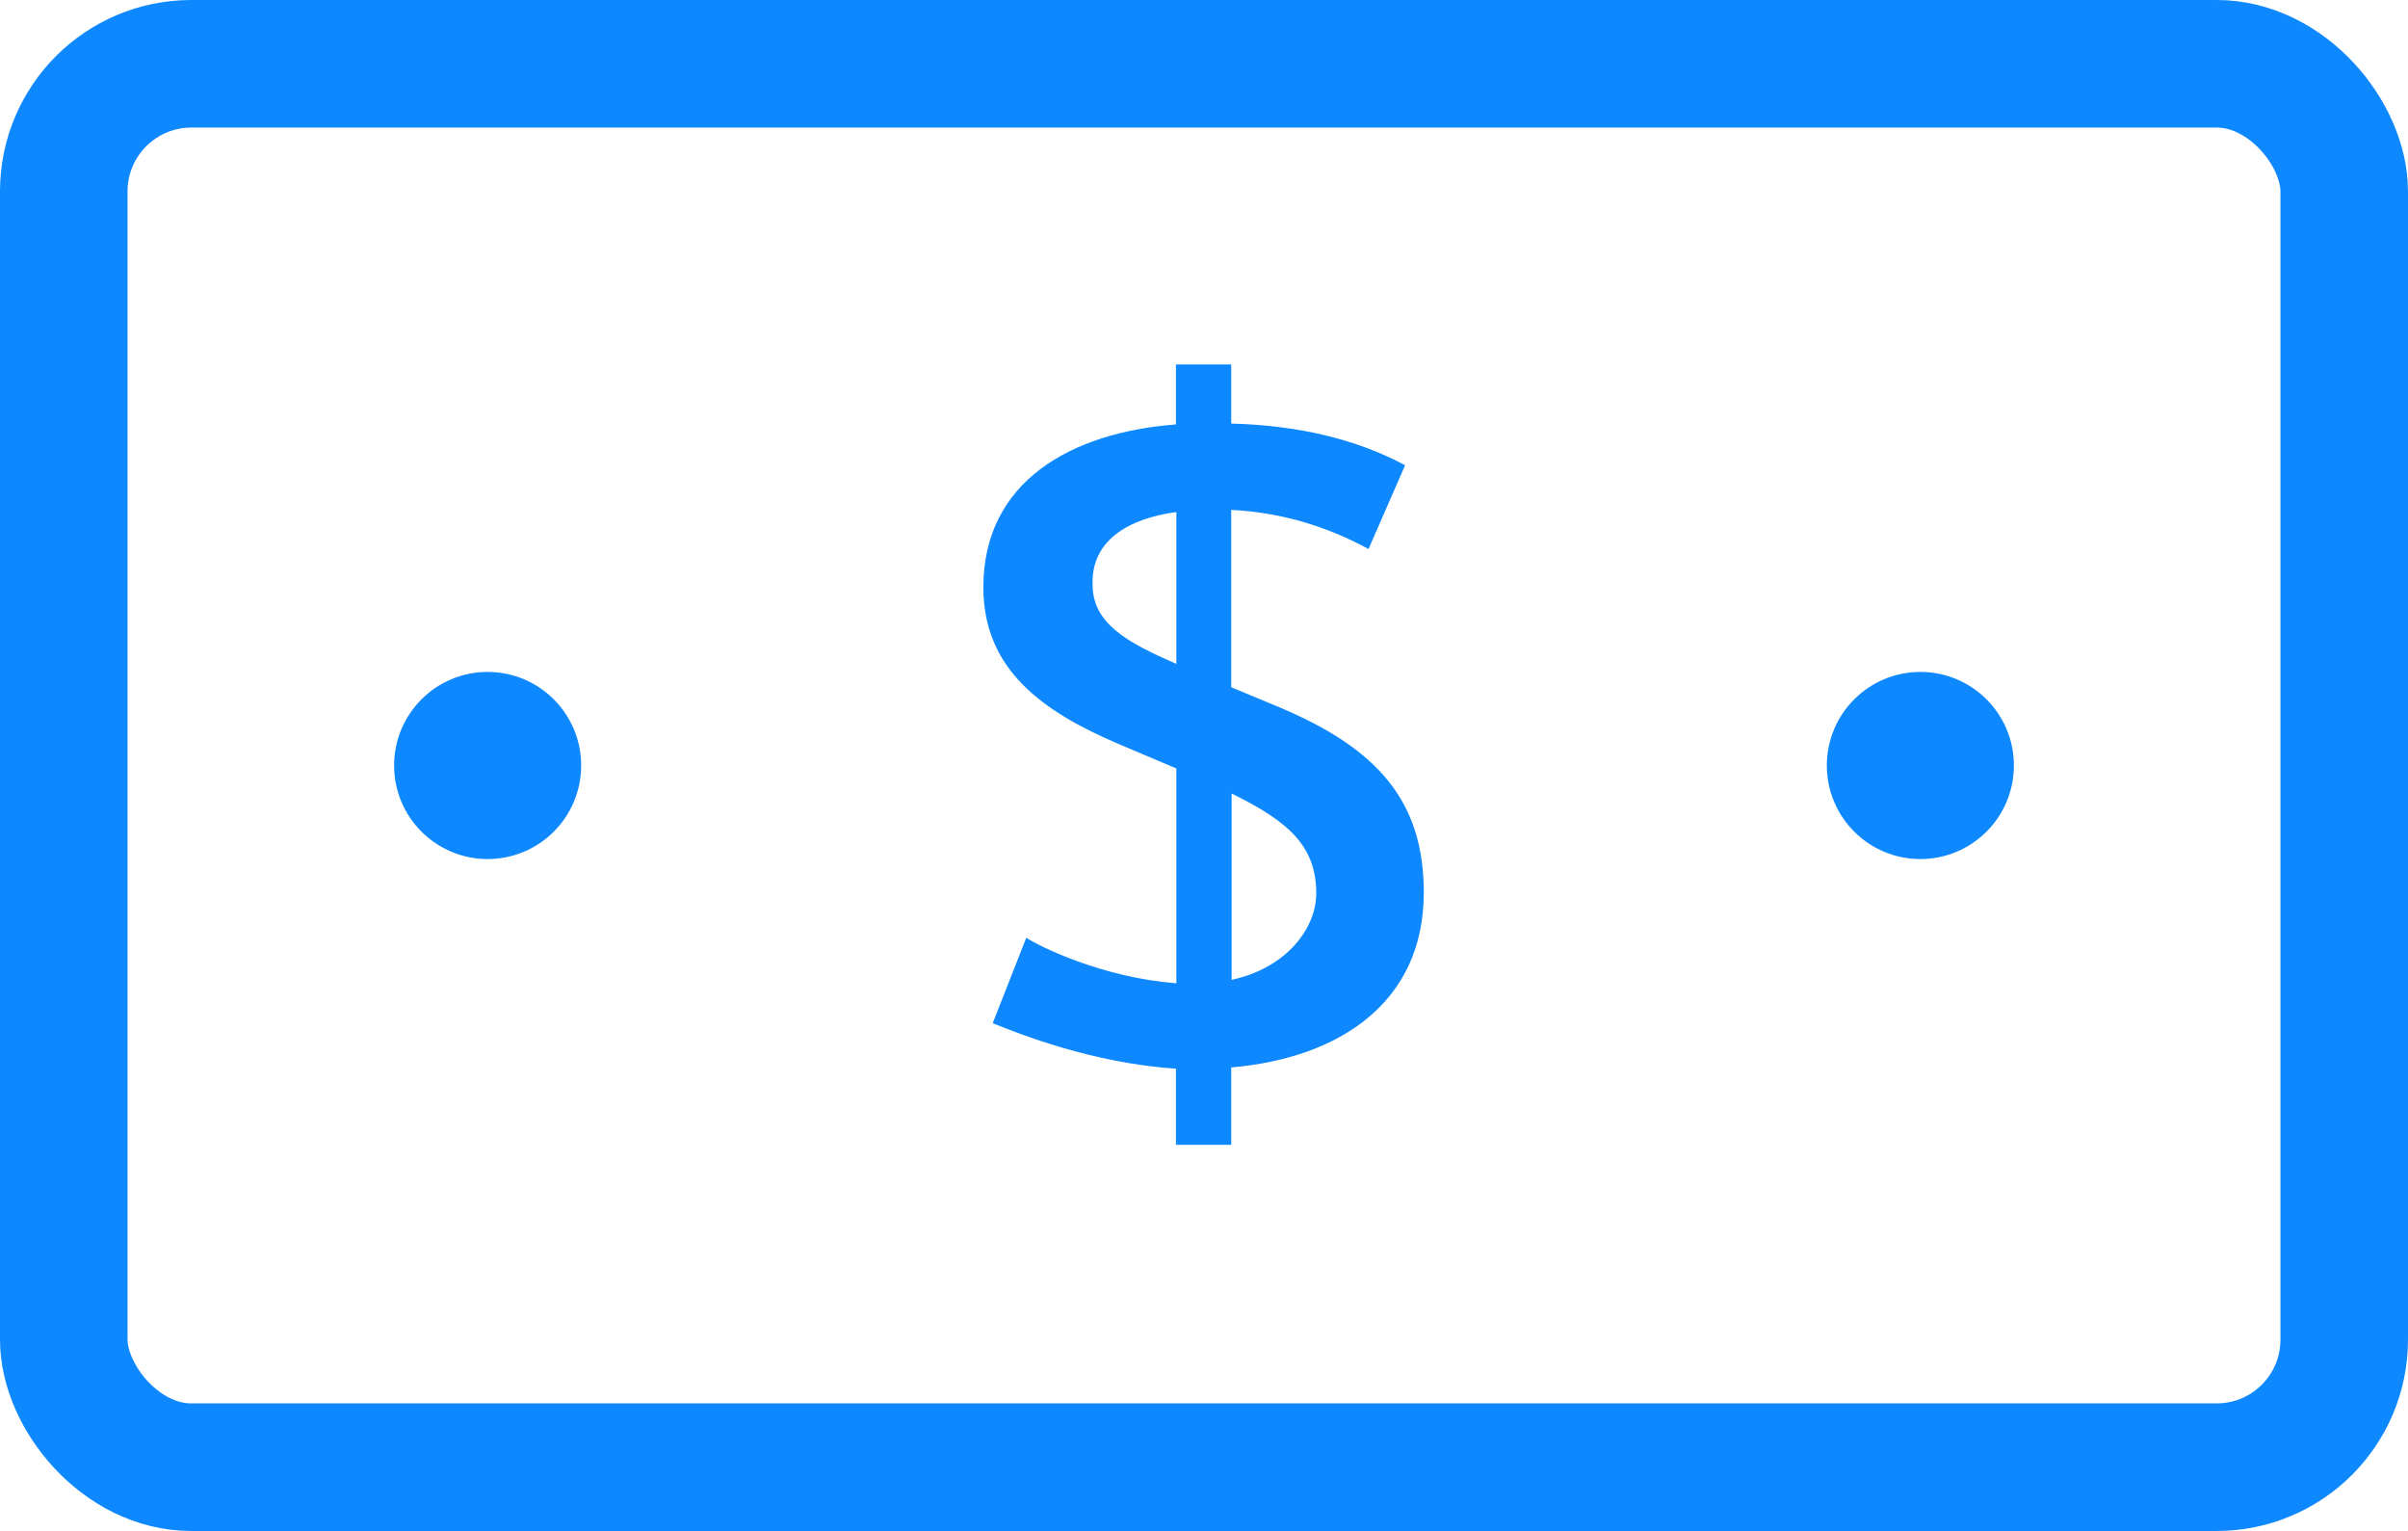 <?xml version="1.0" encoding="UTF-8"?> <svg xmlns="http://www.w3.org/2000/svg" id="Layer_2" data-name="Layer 2" viewBox="0 0 56.64 36"><defs><style> .cls-1 { fill: none; stroke: #0d88ff; stroke-linecap: round; stroke-miterlimit: 10; stroke-width: 3px; } .cls-2 { fill: #0d88ff; } </style></defs><g id="Layer_1-2" data-name="Layer 1"><g><rect class="cls-1" x="1.5" y="1.5" width="53.64" height="33" rx="3" ry="3"></rect><g><circle class="cls-2" cx="11.47" cy="18" r="2.2"></circle><circle class="cls-2" cx="45.17" cy="18" r="2.2"></circle></g><path class="cls-2" d="m27.67,25.13c-1.99-.13-3.72-.83-4.32-1.07l.79-2.01c.28.19,1.78.94,3.53,1.07v-5.05l-1.37-.58c-1.75-.75-3.17-1.73-3.17-3.68,0-2.48,2.05-3.64,4.53-3.83v-1.41h1.3v1.39c1.56.04,2.93.36,4.09.98l-.86,1.97c-.94-.51-2.01-.86-3.23-.92v4.17l1.13.47c2.33.98,3.4,2.22,3.4,4.36,0,2.57-1.97,3.89-4.53,4.11v1.82h-1.3v-1.8Zm0-9.52v-3.57c-1.11.15-2.01.66-1.97,1.71,0,.9.79,1.35,1.97,1.86Zm1.3,3.04v4.39c1.3-.28,1.99-1.22,1.99-2.03,0-1.11-.64-1.69-1.99-2.35Z"></path></g></g></svg> 